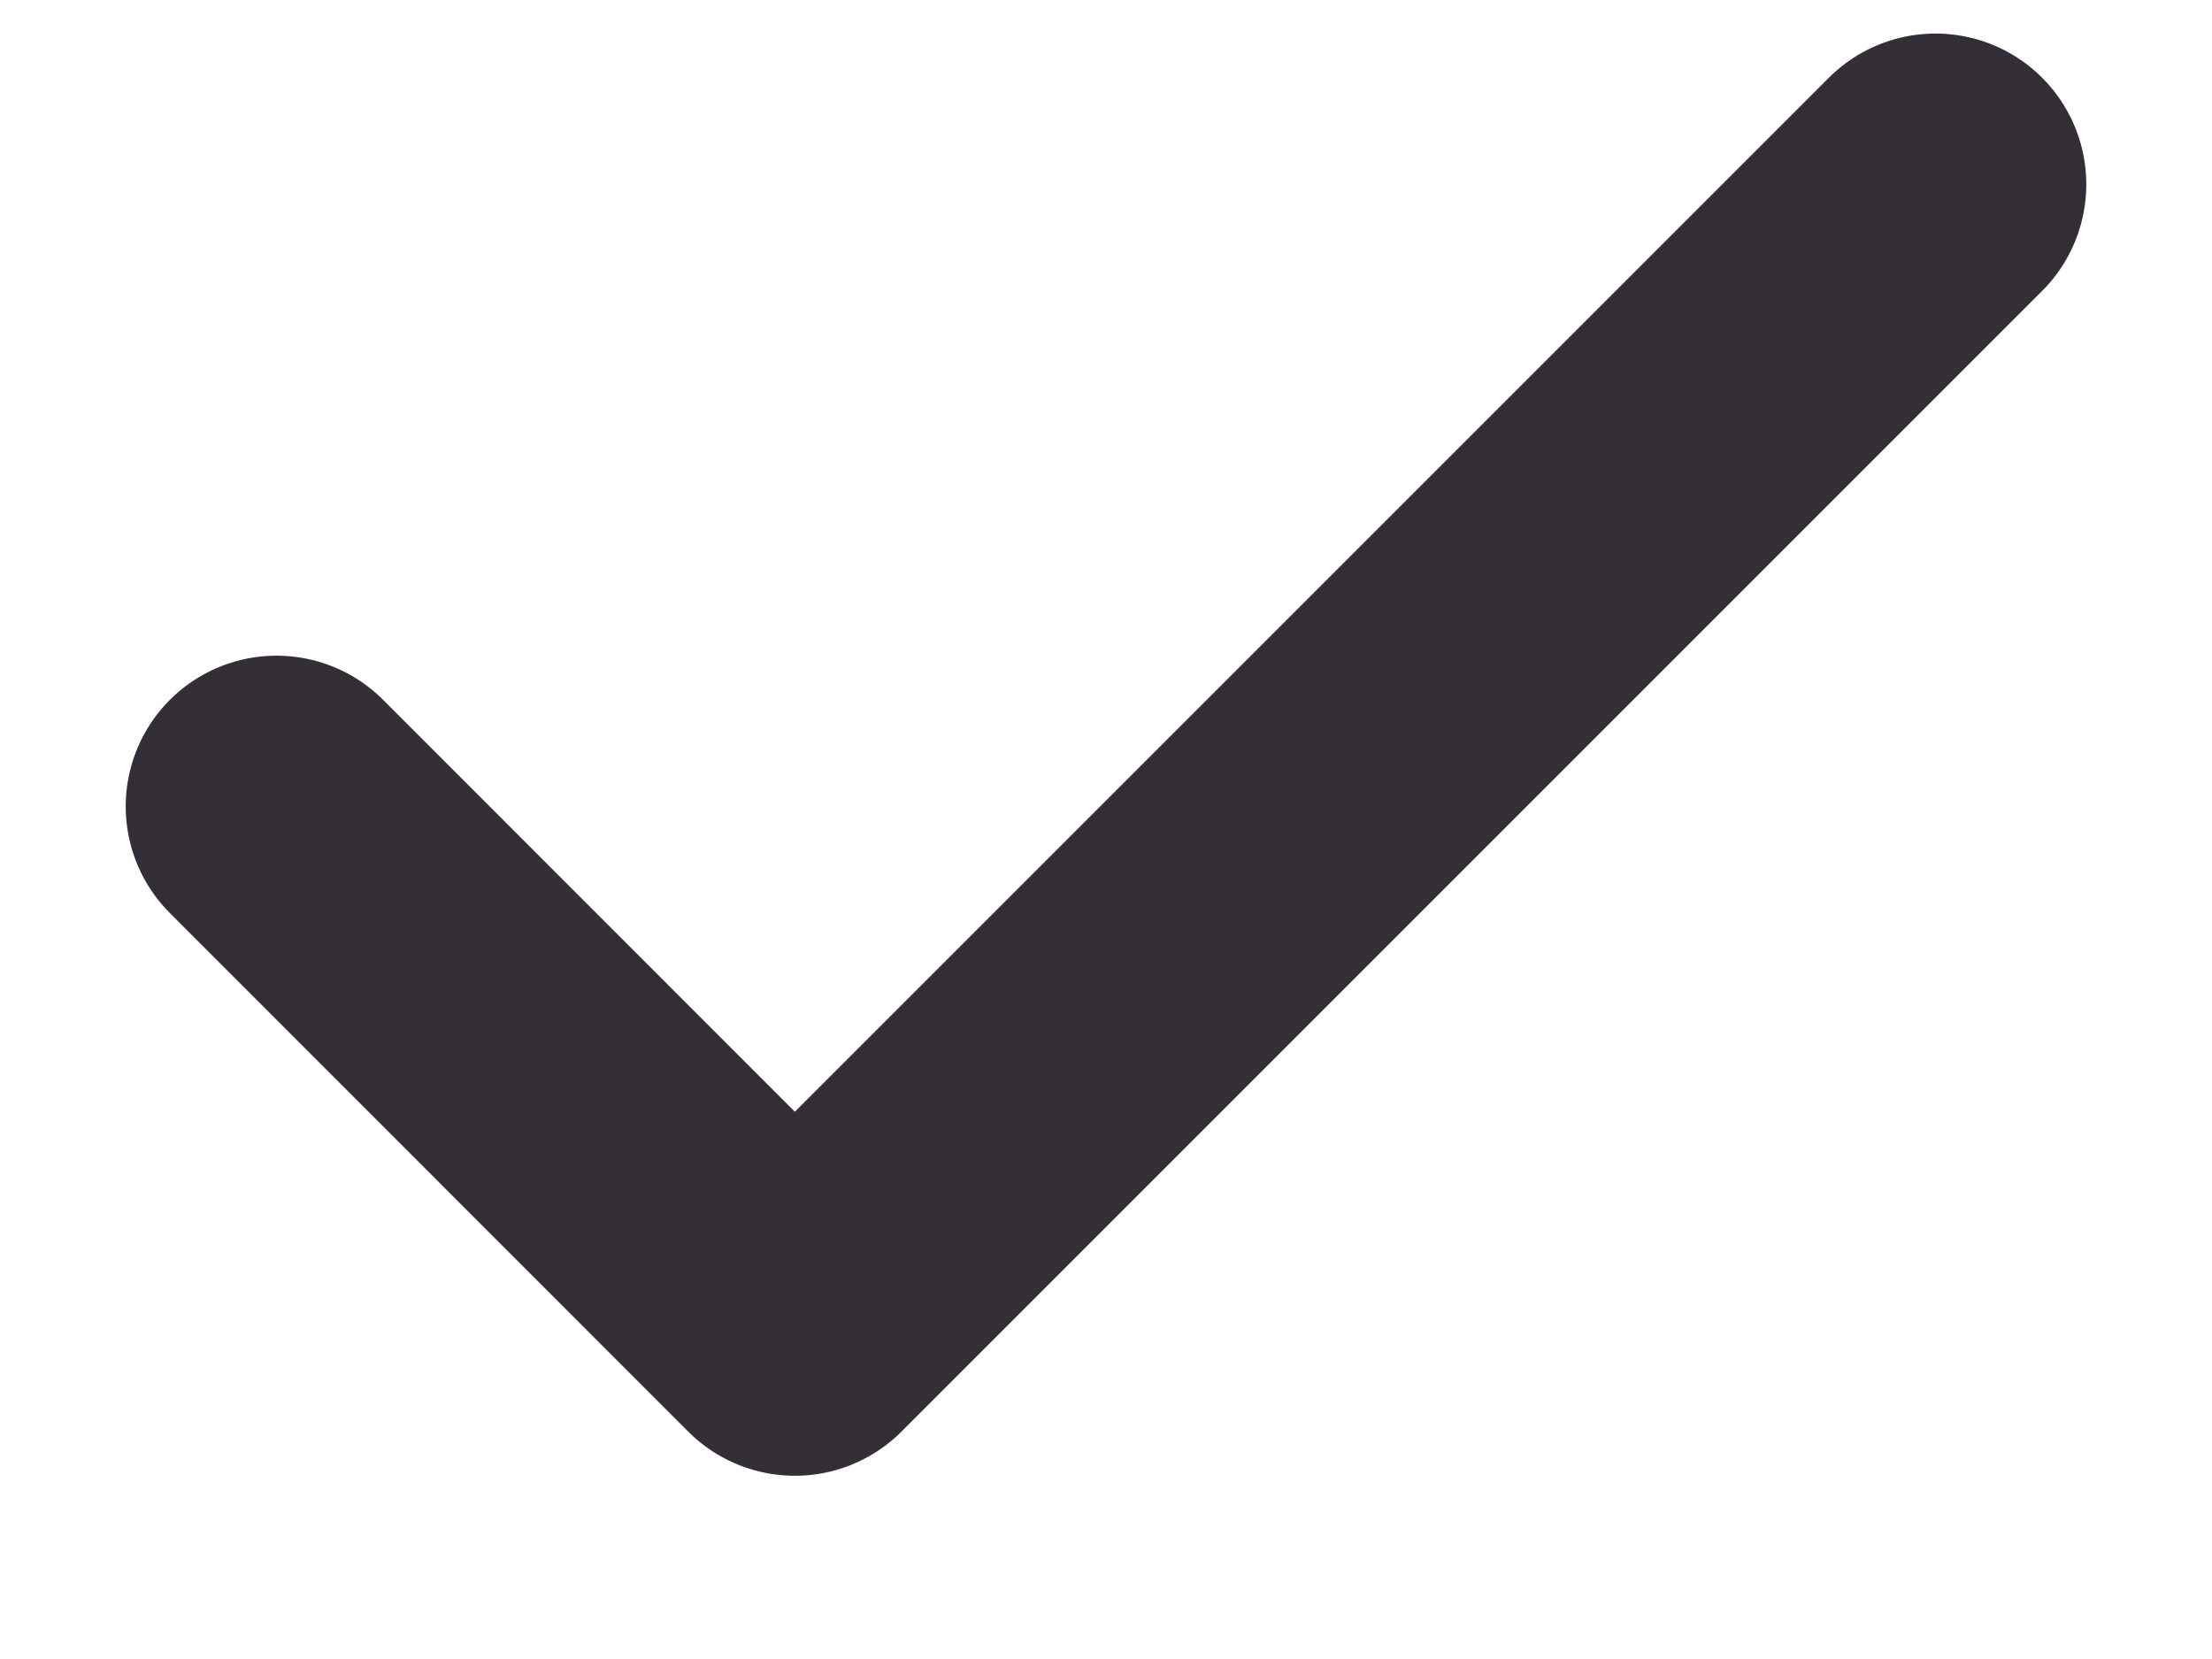<svg width="12" height="9" viewBox="0 0 12 9" fill="none" xmlns="http://www.w3.org/2000/svg">
<path d="M10.5 1L4.312 7.188L1.5 4.375" stroke="#342E37" stroke-width="1.636" stroke-linecap="round" stroke-linejoin="round"/>
</svg>
